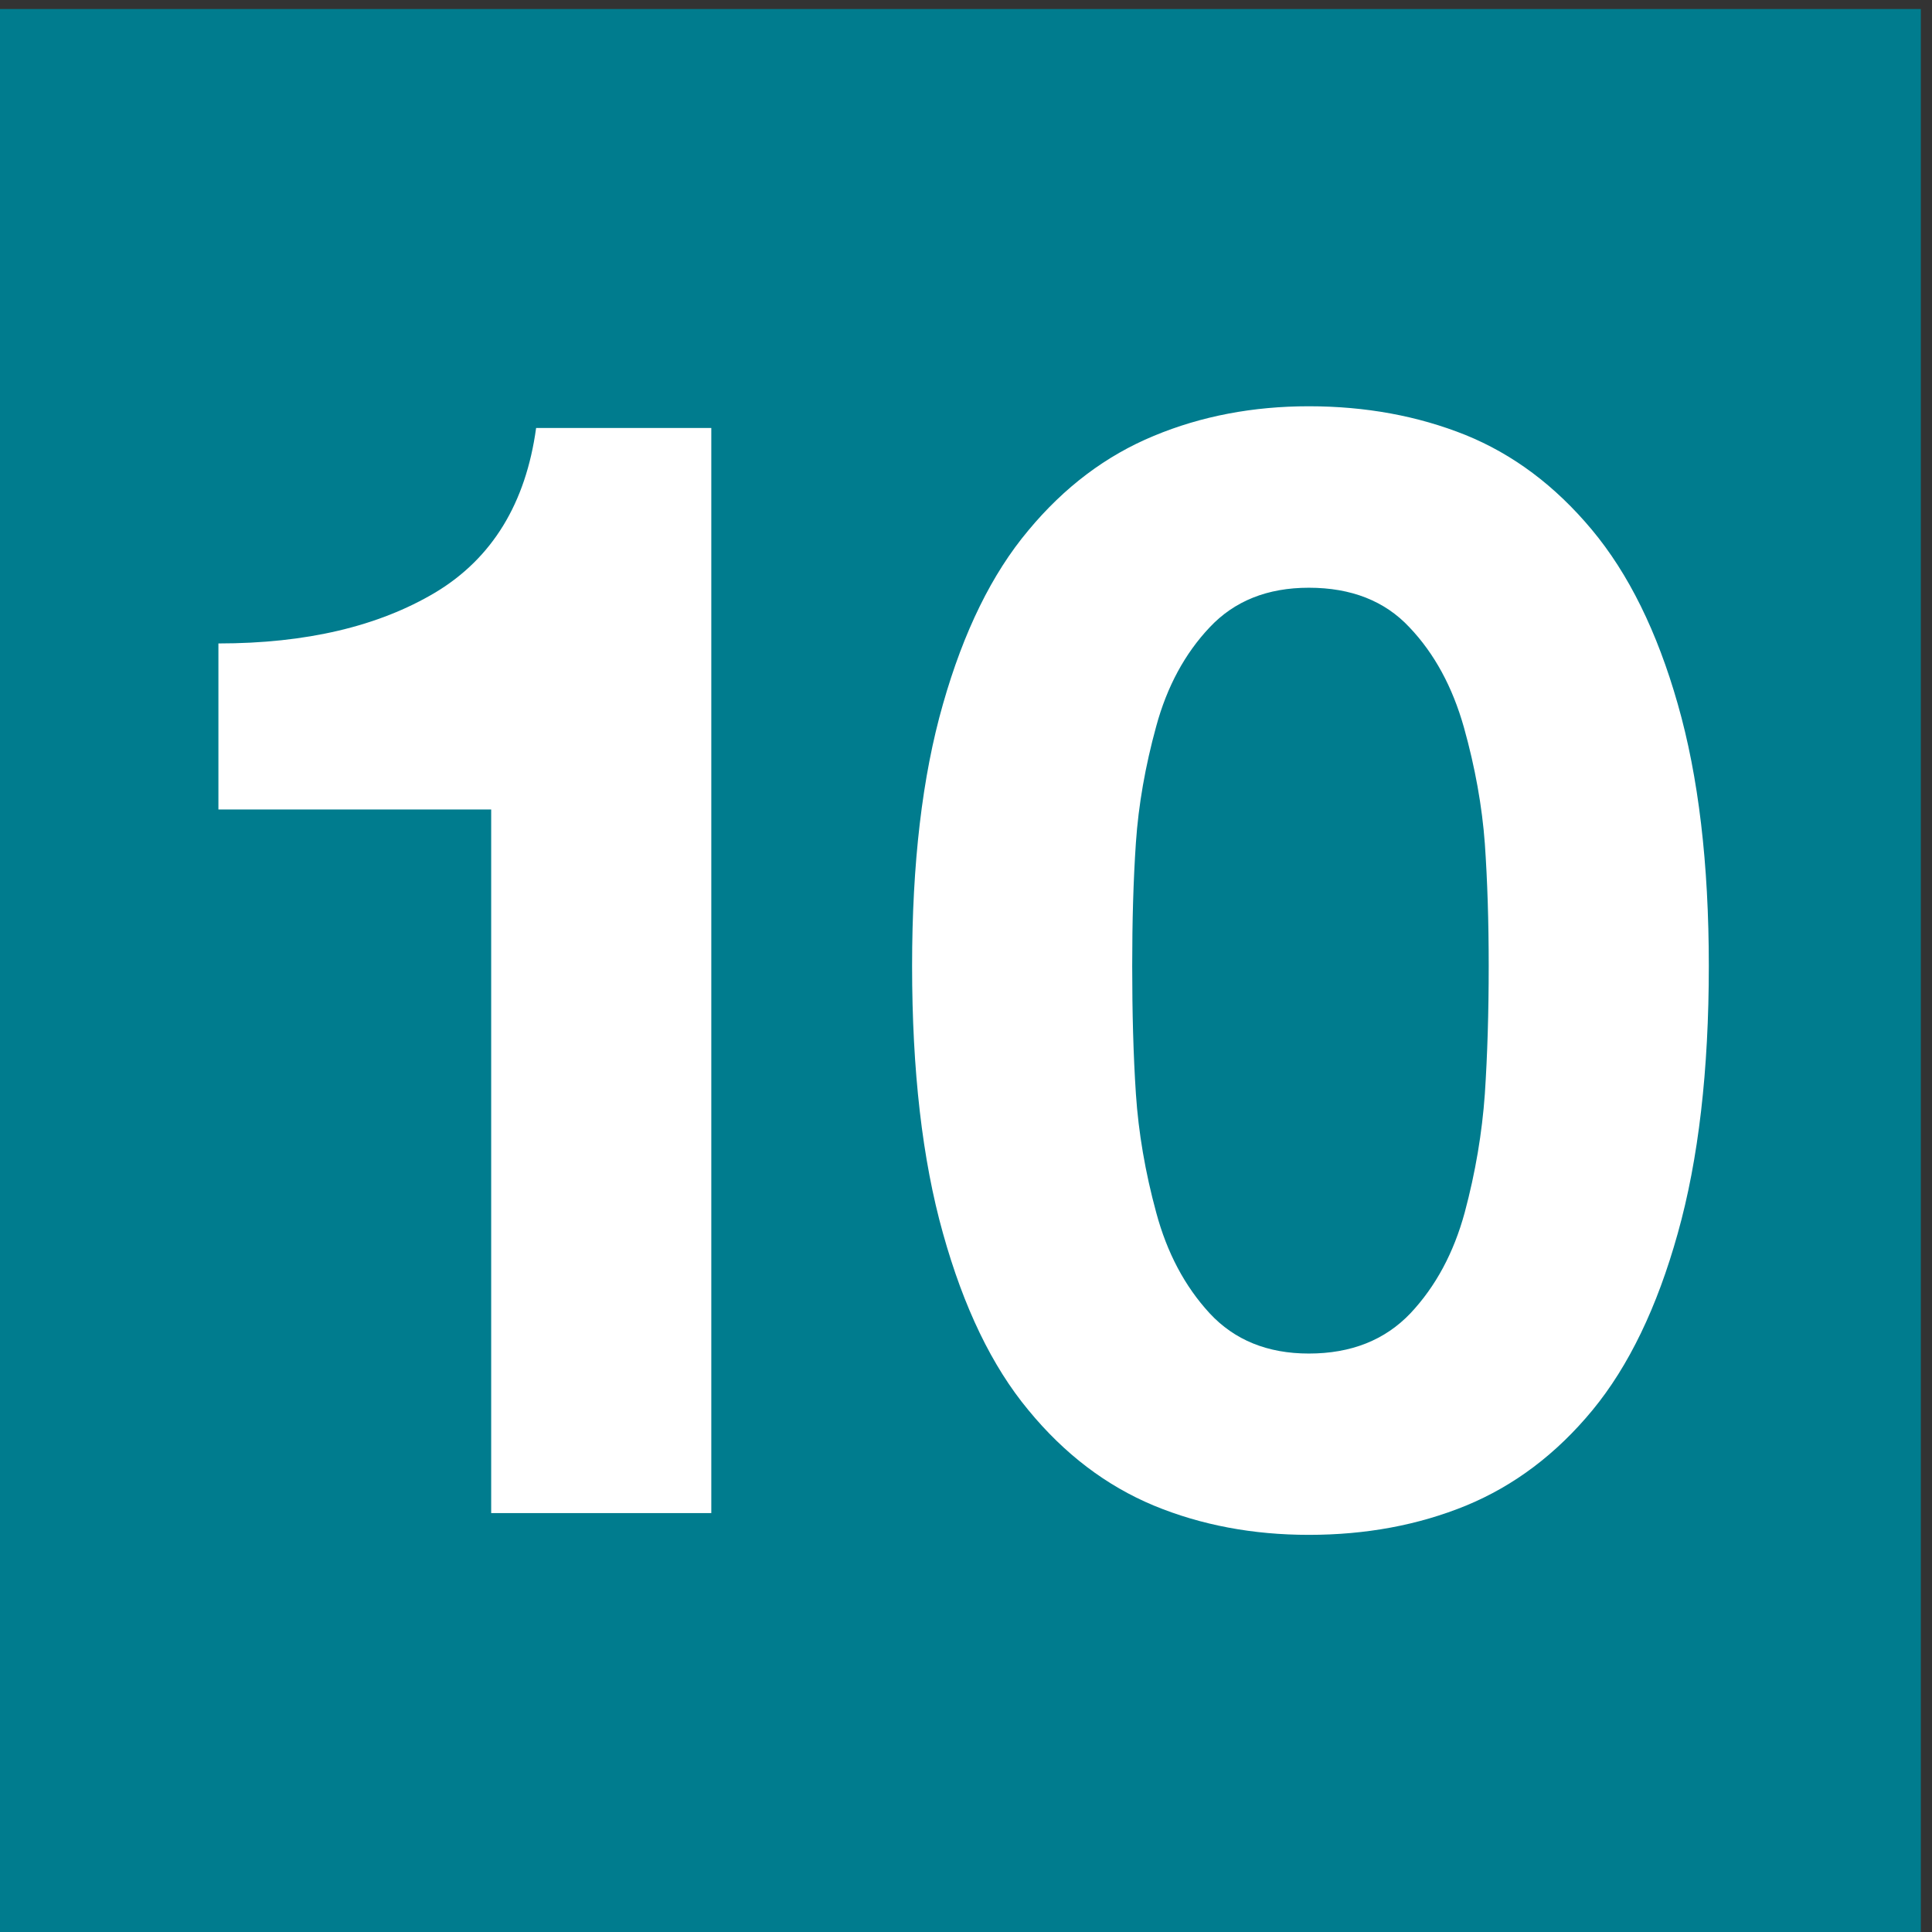 <?xml version="1.0" encoding="UTF-8" standalone="no"?>
<!DOCTYPE svg PUBLIC "-//W3C//DTD SVG 1.1//EN" "http://www.w3.org/Graphics/SVG/1.1/DTD/svg11.dtd">
<svg width="100%" height="100%" viewBox="0 0 32 32" version="1.1" xmlns="http://www.w3.org/2000/svg" xmlns:xlink="http://www.w3.org/1999/xlink" xml:space="preserve" xmlns:serif="http://www.serif.com/" style="fill-rule:evenodd;clip-rule:evenodd;stroke-linejoin:round;stroke-miterlimit:2;">
    <rect x="0" y="0" width="32" height="32" fill="#333333" stroke="none"/>
    <g transform="matrix(-2.667,0,0,2.667,305.529,-1238.8)">
        <rect x="102.63" y="464.548" width="11.943" height="11.943" style="fill:rgb(0,124,142);"/>
    </g>
    <g transform="matrix(2.667,0,0,2.667,-273.681,-1238.8)">
        <path d="M107.035,467.15L105.947,467.15C105.883,467.618 105.674,467.959 105.322,468.171C104.968,468.382 104.519,468.488 103.974,468.488L103.974,469.519L105.668,469.519L105.668,473.889L107.035,473.889L107.035,467.15ZM108.282,470.491C108.282,471.139 108.345,471.693 108.474,472.152C108.602,472.611 108.778,472.977 109.004,473.249C109.228,473.522 109.488,473.719 109.783,473.842C110.078,473.964 110.4,474.024 110.746,474.024C111.099,474.024 111.425,473.964 111.723,473.842C112.021,473.719 112.283,473.522 112.508,473.249C112.732,472.977 112.909,472.611 113.037,472.152C113.166,471.693 113.23,471.139 113.23,470.491C113.23,469.855 113.166,469.314 113.037,468.864C112.909,468.414 112.731,468.054 112.503,467.781C112.275,467.508 112.014,467.313 111.718,467.193C111.423,467.075 111.099,467.015 110.746,467.015C110.4,467.015 110.078,467.076 109.783,467.199C109.488,467.321 109.228,467.516 109.004,467.786C108.778,468.055 108.602,468.414 108.474,468.864C108.345,469.314 108.282,469.855 108.282,470.491ZM109.649,470.491C109.649,470.215 109.656,469.96 109.672,469.725C109.688,469.491 109.73,469.251 109.798,469.003C109.865,468.756 109.976,468.551 110.13,468.388C110.284,468.224 110.489,468.142 110.746,468.142C111.009,468.142 111.218,468.224 111.371,468.388C111.526,468.551 111.638,468.758 111.709,469.009C111.779,469.259 111.822,469.5 111.839,469.731C111.855,469.962 111.863,470.215 111.863,470.491C111.863,470.78 111.855,471.044 111.839,471.286C111.822,471.526 111.781,471.772 111.714,472.022C111.646,472.272 111.534,472.481 111.377,472.648C111.219,472.814 111.009,472.898 110.746,472.898C110.489,472.898 110.284,472.814 110.13,472.648C109.976,472.481 109.865,472.272 109.798,472.022C109.73,471.772 109.688,471.526 109.672,471.286C109.656,471.044 109.649,470.78 109.649,470.491" style="fill:white;fill-rule:nonzero;"/>
    </g>
</svg>
